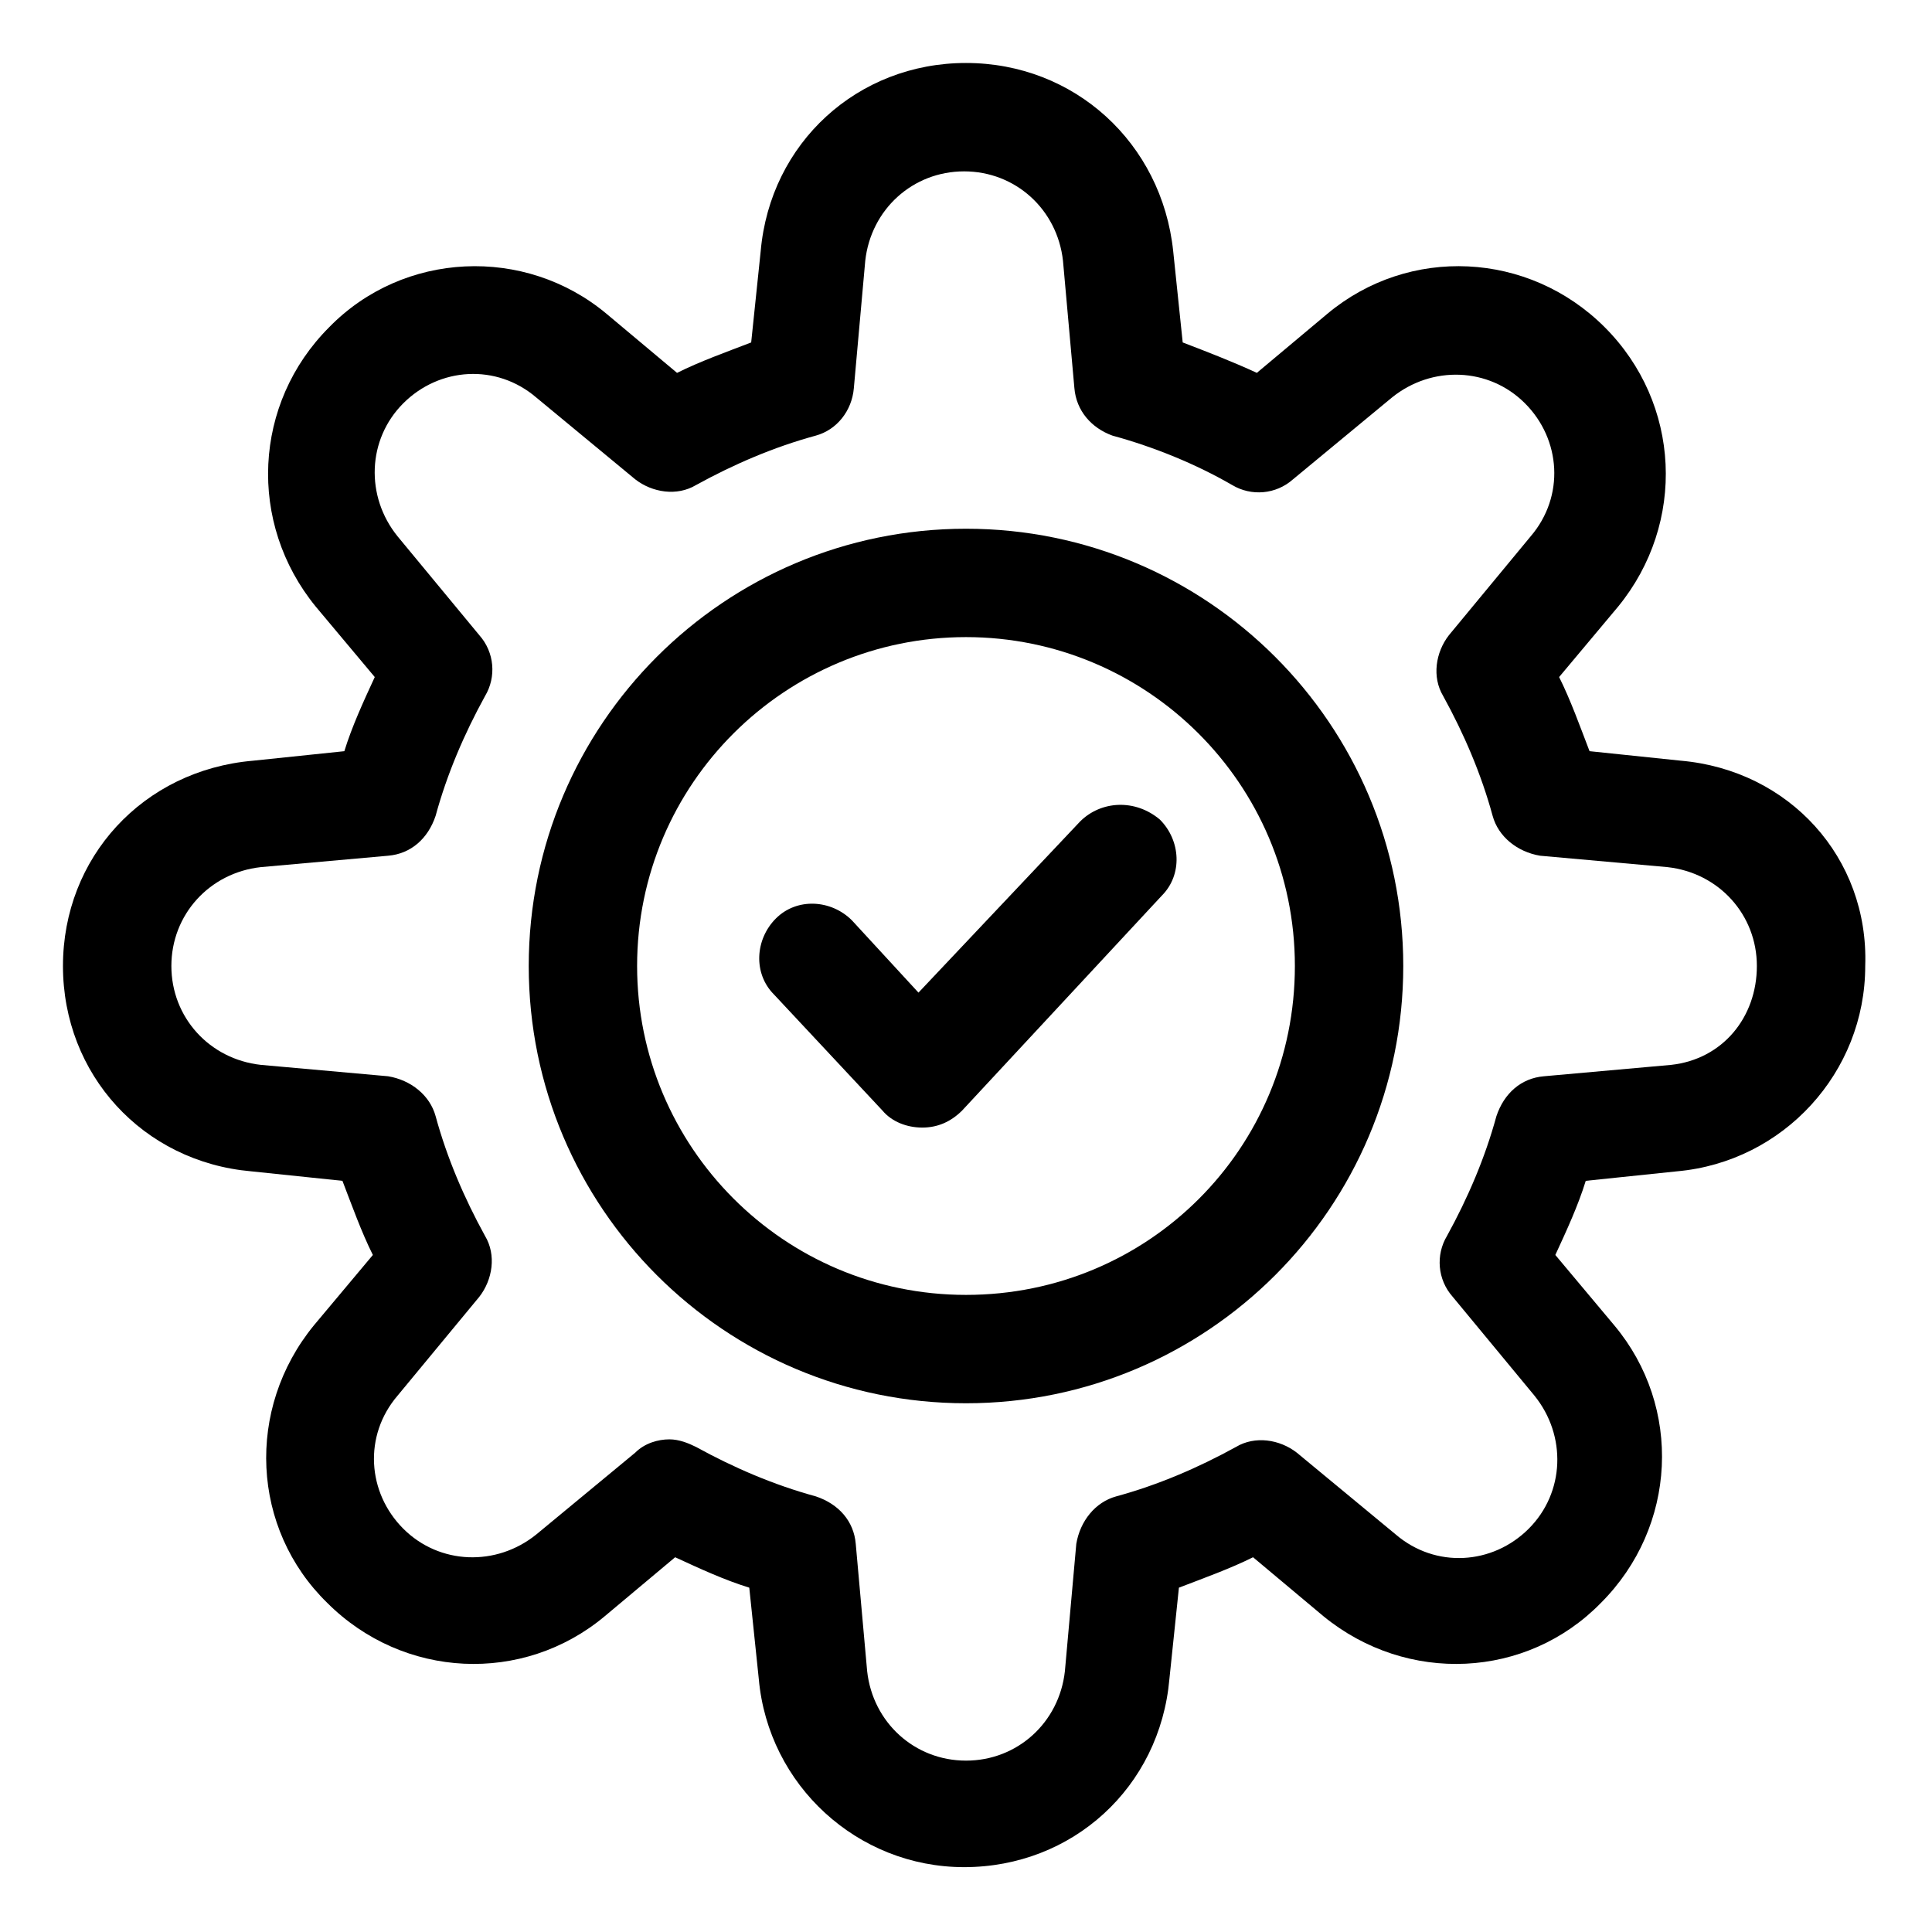 <?xml version="1.0" encoding="UTF-8"?>
<!-- The Best Svg Icon site in the world: iconSvg.co, Visit us! https://iconsvg.co -->
<svg fill="#000000" width="800px" height="800px" version="1.1" viewBox="144 144 512 512" xmlns="http://www.w3.org/2000/svg">
 <g>
  <path d="m589.43 345.59-24.184-2.519c-2.519-6.551-5.039-13.602-8.062-19.648l15.617-18.641c18.137-22.168 16.625-53.906-3.527-74.059-20.152-20.152-51.891-21.664-73.555-3.527l-18.641 15.617c-6.551-3.023-13.098-5.543-19.648-8.062l-2.519-24.184c-3.019-28.715-26.195-49.875-54.91-49.875-28.719 0-51.891 21.16-54.41 49.879l-2.519 24.184c-6.551 2.519-13.602 5.039-19.648 8.062l-18.641-15.617c-21.664-18.137-53.906-16.625-73.555 3.527-20.152 20.152-21.664 51.891-3.527 74.059l15.617 18.641c-3.023 6.551-6.047 13.098-8.062 19.648l-24.184 2.519c-29.223 2.516-50.383 25.691-50.383 54.41s21.16 51.891 49.879 54.41l24.184 2.519c2.519 6.551 5.039 13.602 8.062 19.648l-15.617 18.641c-18.137 22.168-16.625 53.906 3.527 73.555 20.152 20.152 51.891 21.664 73.555 3.527l18.641-15.617c6.551 3.023 13.098 6.047 19.648 8.062l2.519 24.184c2.519 28.215 26.199 49.879 54.41 49.879 28.719 0 51.891-21.16 54.41-49.879l2.519-24.184c6.551-2.519 13.602-5.039 19.648-8.062l18.641 15.617c22.168 18.137 53.906 16.625 73.555-3.527 20.152-20.152 21.664-51.891 3.527-73.555l-15.617-18.641c3.023-6.551 6.047-13.098 8.062-19.648l24.184-2.519c28.215-2.519 49.879-26.199 49.879-54.41 1.004-28.719-20.156-51.895-48.875-54.414zm-2.519 80.609-33.754 3.023c-6.047 0.504-10.578 4.535-12.594 10.578-3.023 11.082-7.559 21.664-13.098 31.738-3.023 5.039-2.519 11.586 1.512 16.121l21.664 26.199c8.566 10.578 8.062 25.695-1.512 35.266-9.574 9.574-24.688 10.578-35.266 1.512l-26.199-21.664c-4.535-3.527-11.082-4.535-16.121-1.512-10.078 5.543-20.656 10.078-31.738 13.098-5.543 1.512-9.574 6.551-10.578 12.594l-3.023 33.754c-1.512 13.602-12.594 23.68-26.199 23.68-13.602 0-24.688-10.078-26.199-23.68l-3.023-33.754c-0.504-6.047-4.535-10.578-10.578-12.594-11.082-3.023-21.664-7.559-31.738-13.098-2.016-1.008-4.535-2.016-7.055-2.016-3.023 0-6.551 1.008-9.07 3.527l-26.199 21.664c-10.578 8.566-25.695 8.062-35.266-1.512-9.574-9.574-10.578-24.688-1.512-35.266l21.664-26.199c3.527-4.535 4.535-11.082 1.512-16.121-5.543-10.078-10.078-20.656-13.098-31.738-1.512-5.543-6.551-9.574-12.594-10.578l-33.754-3.023c-13.602-1.512-23.68-12.594-23.68-26.199 0-13.602 10.078-24.688 23.68-26.199l33.754-3.023c6.047-0.504 10.578-4.535 12.594-10.578 3.023-11.082 7.559-21.664 13.098-31.738 3.023-5.039 2.519-11.586-1.512-16.121l-21.664-26.199c-8.566-10.578-8.062-25.695 1.512-35.266 9.574-9.574 24.688-10.578 35.266-1.512l26.199 21.664c4.535 3.527 11.082 4.535 16.121 1.512 10.078-5.543 20.656-10.078 31.738-13.098 5.543-1.512 9.574-6.551 10.078-12.594l3.023-33.754c1.512-13.602 12.594-23.68 26.199-23.68 13.602 0 24.688 10.078 26.199 23.68l3.023 33.754c0.504 6.047 4.535 10.578 10.078 12.594 11.082 3.023 22.168 7.559 31.738 13.098 5.039 3.023 11.586 2.519 16.121-1.512l26.199-21.664c10.578-8.566 25.695-8.062 35.266 1.512 9.574 9.574 10.578 24.688 1.512 35.266l-21.664 26.199c-3.527 4.535-4.535 11.082-1.512 16.121 5.543 10.078 10.078 20.656 13.098 31.738 1.512 5.543 6.551 9.574 12.594 10.578l33.754 3.023c13.602 1.512 23.68 12.594 23.68 26.199-0.004 13.605-9.07 24.688-22.676 26.199z"/>
  <path d="m400 284.12c-63.984 0-115.88 51.891-115.88 115.88s51.891 115.88 115.88 115.88 115.88-51.891 115.88-115.88c0-63.98-51.895-115.88-115.88-115.88zm0 203.04c-48.367 0-87.16-39.297-87.16-87.16 0-48.367 39.297-87.16 87.16-87.16 47.859 0.004 87.156 38.797 87.156 87.164 0 48.363-38.793 87.156-87.156 87.156z"/>
  <path d="m430.23 361.71-42.824 45.344-17.633-19.148c-5.543-5.543-14.609-6.047-20.152-0.504-5.543 5.543-6.047 14.609-0.504 20.152l28.719 30.73c2.519 3.023 6.551 4.535 10.578 4.535 4.031 0 7.559-1.512 10.578-4.535l52.898-56.93c5.543-5.543 5.039-14.609-0.504-20.152-6.547-5.539-15.613-5.035-21.156 0.508z"/>
 </g>
</svg>
